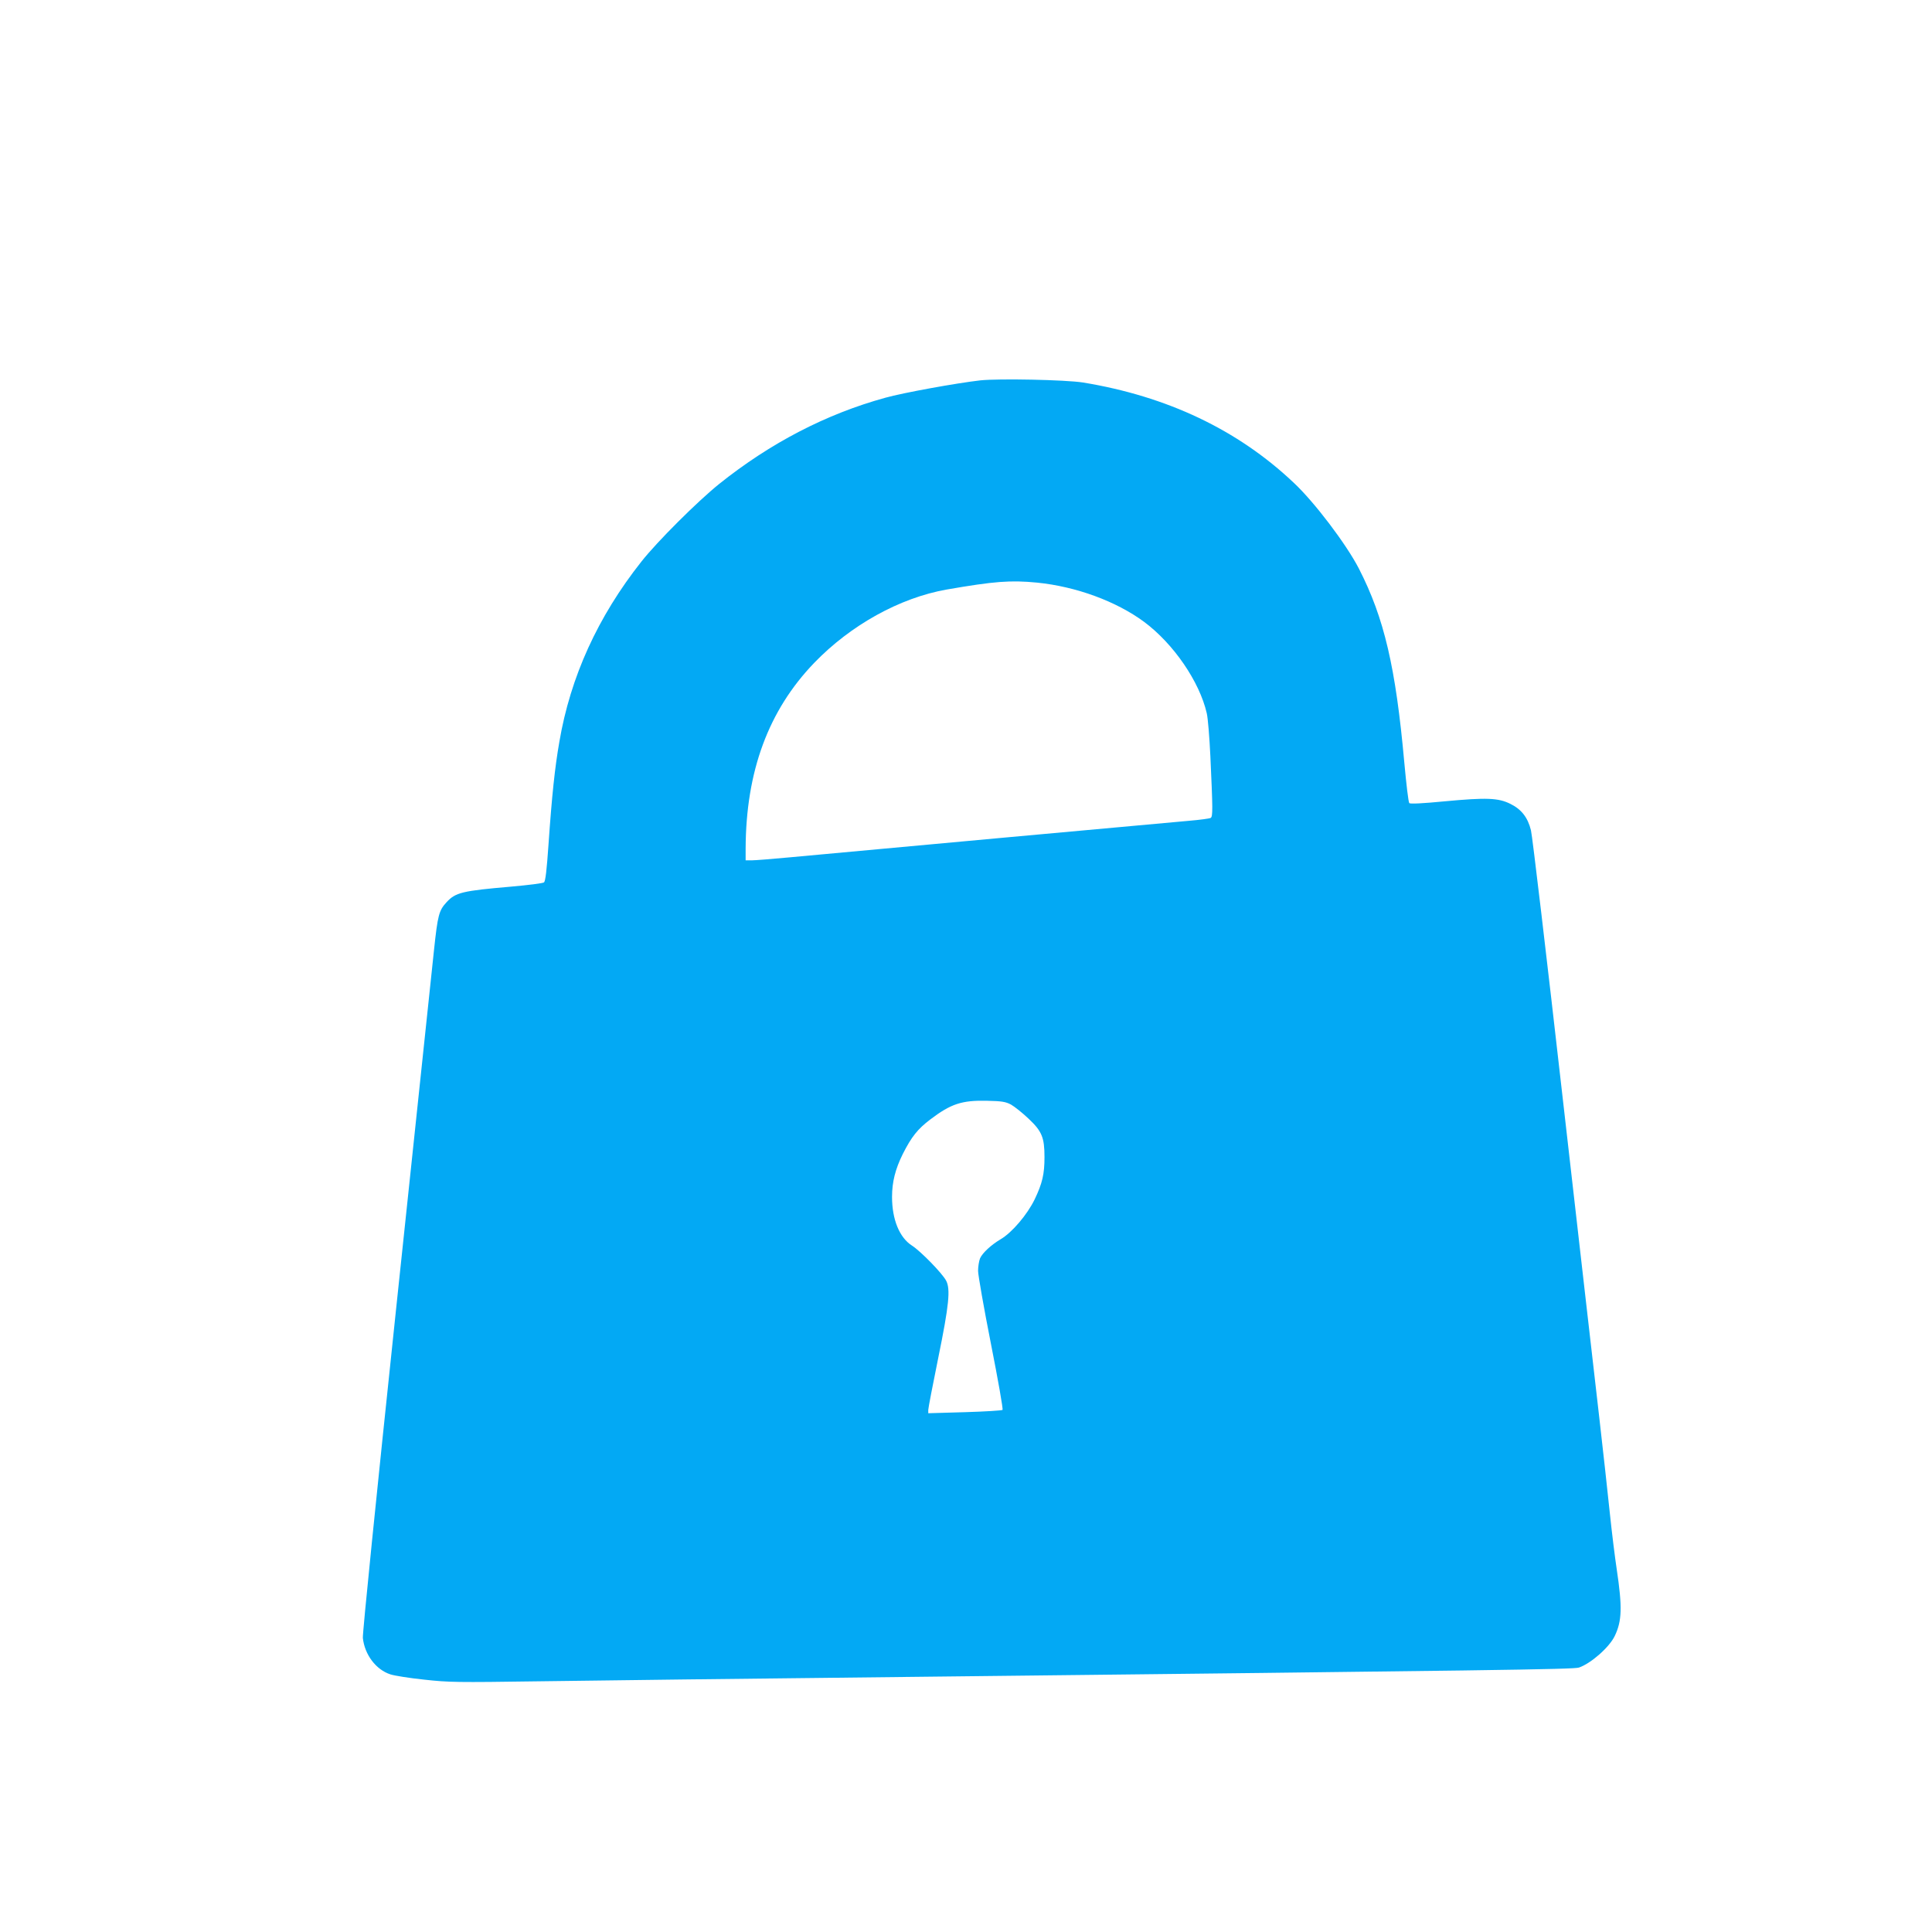 <?xml version="1.0" standalone="no"?>
<!DOCTYPE svg PUBLIC "-//W3C//DTD SVG 20010904//EN"
 "http://www.w3.org/TR/2001/REC-SVG-20010904/DTD/svg10.dtd">
<svg version="1.0" xmlns="http://www.w3.org/2000/svg"
 width="1280pt" height="1280pt" viewBox="0 0 1280 1280"
 preserveAspectRatio="xMidYMid meet">
<g transform="translate(0,1280) scale(0.1,-0.1)"
fill="#03a9f4" stroke="none">
<path d="M6495 10280 c-158 -18 -511 -82 -629 -115 -393 -108 -762 -300 -1101
-571 -144 -116 -411 -382 -515 -514 -289 -365 -471 -765 -544 -1194 -30 -170
-50 -361 -72 -681 -12 -171 -20 -243 -30 -251 -7 -6 -104 -18 -216 -28 -326
-28 -370 -39 -429 -103 -51 -55 -59 -85 -84 -321 -13 -125 -126 -1190 -250
-2367 -133 -1260 -224 -2159 -221 -2187 12 -111 87 -210 182 -241 27 -9 128
-25 224 -35 163 -18 216 -19 765 -11 325 5 1425 18 2445 29 3893 43 4407 50
4441 62 79 27 201 134 237 209 48 100 51 190 13 444 -11 72 -32 240 -46 375
-14 135 -45 416 -69 625 -24 209 -133 1156 -241 2105 -108 949 -203 1754 -212
1789 -21 85 -63 139 -136 175 -80 40 -158 43 -436 17 -144 -14 -228 -18 -234
-12 -6 6 -20 126 -33 268 -57 632 -133 958 -301 1286 -83 161 -294 440 -432
569 -371 351 -840 573 -1397 664 -117 18 -555 27 -679 14z m376 -1340 c259
-26 525 -124 709 -260 195 -145 367 -396 415 -605 8 -33 18 -161 24 -285 16
-350 17 -400 2 -409 -7 -4 -72 -13 -144 -19 -137 -12 -2273 -207 -2644 -242
-117 -11 -231 -20 -253 -20 l-40 0 0 78 c2 512 151 915 454 1230 242 251 567
431 877 486 317 55 423 63 600 46z m-173 -3458 c23 -13 76 -55 117 -94 88 -83
105 -124 105 -254 0 -113 -14 -173 -65 -280 -49 -101 -150 -220 -225 -264 -64
-38 -121 -91 -137 -127 -7 -18 -13 -55 -13 -83 0 -27 38 -244 85 -482 47 -238
82 -435 77 -439 -4 -4 -116 -11 -249 -15 l-243 -7 0 22 c0 12 30 167 66 344
72 352 82 457 52 513 -27 50 -168 194 -225 231 -84 53 -133 174 -133 323 0
100 22 185 71 284 58 115 99 166 182 229 137 104 209 128 377 124 96 -2 122
-6 158 -25z"/>
</g>
</svg>

